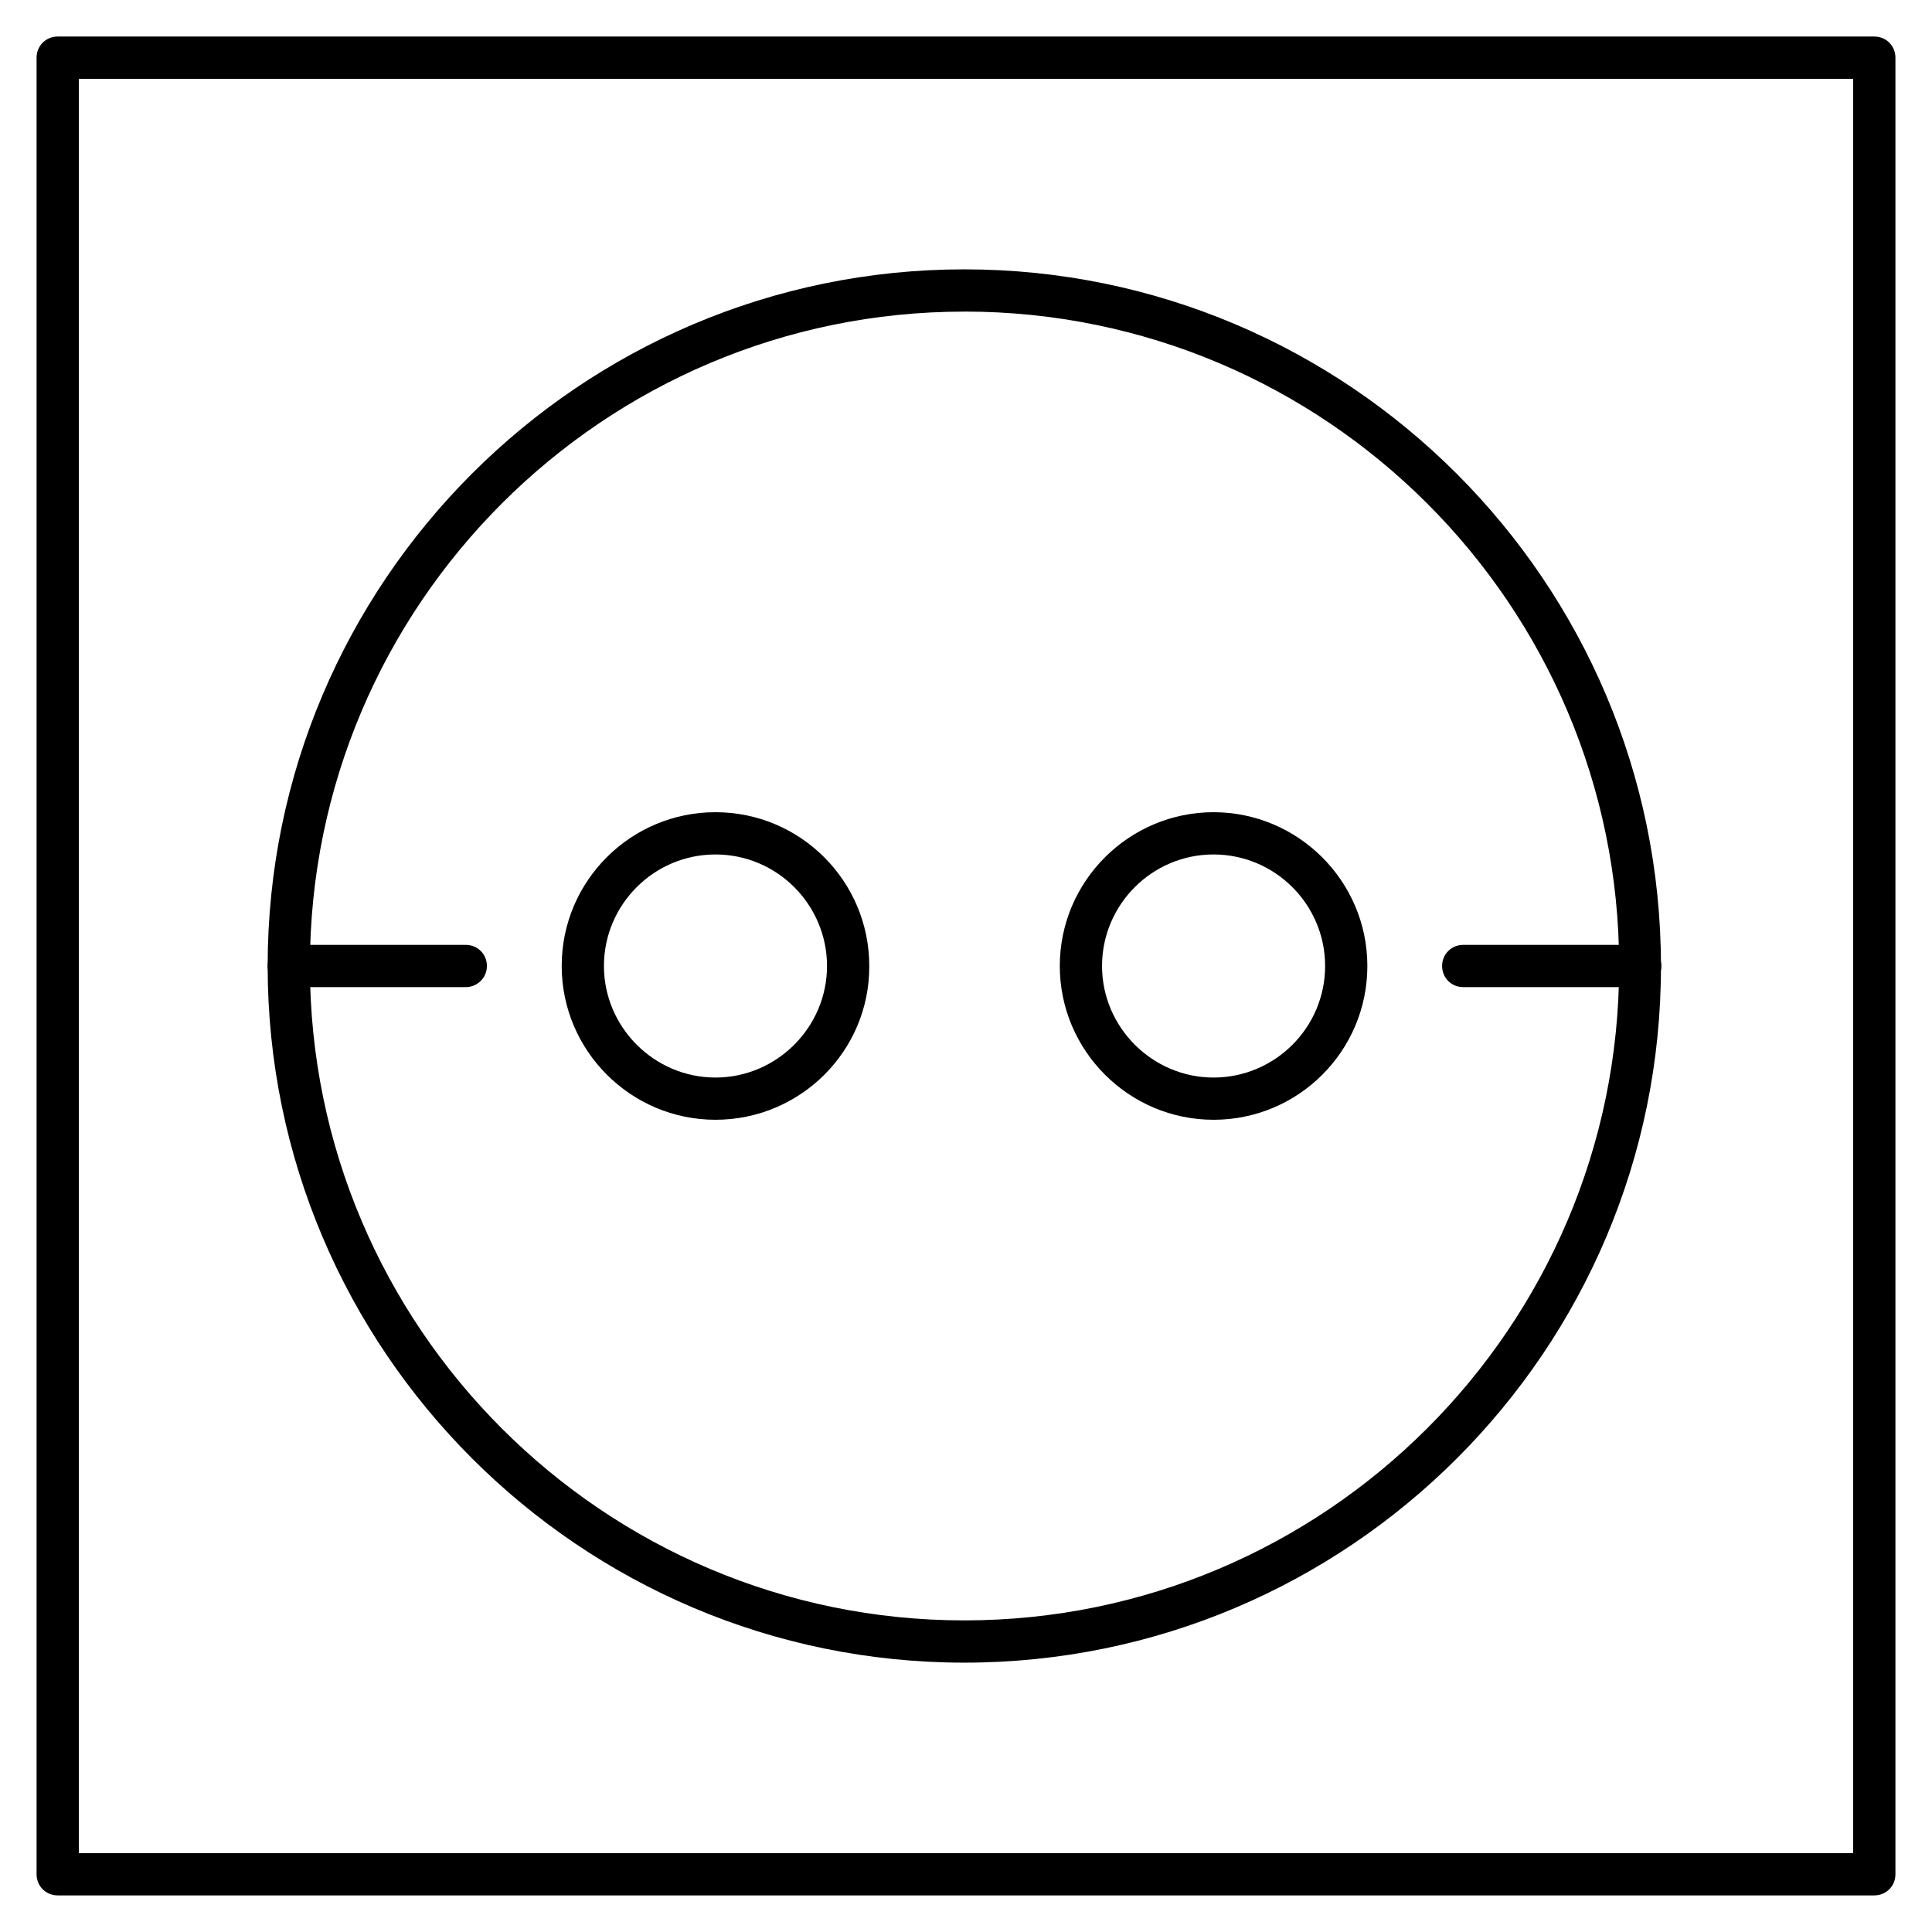 <?xml version="1.0" encoding="UTF-8"?>
<!-- Uploaded to: SVG Repo, www.svgrepo.com, Generator: SVG Repo Mixer Tools -->
<svg fill="#000000" width="800px" height="800px" version="1.1" viewBox="144 144 512 512" xmlns="http://www.w3.org/2000/svg">
 <g>
  <path d="m399.55 584.62c-101.77 0-184.62-82.848-184.62-184.62s82.848-184.62 184.62-184.62 184.62 82.848 184.62 184.62c0.113 101.77-82.734 184.62-184.62 184.62zm0-358.04c-95.613 0-173.42 77.812-173.42 173.42 0 95.613 77.812 173.42 173.42 173.42 95.613 0.004 173.54-77.809 173.54-173.42 0-95.613-77.812-173.43-173.54-173.43z"/>
  <path d="m333.61 440.75c-22.504 0-40.754-18.359-40.754-40.754 0-22.504 18.25-40.754 40.754-40.754s40.754 18.25 40.754 40.754c0.109 22.508-18.254 40.754-40.754 40.754zm0-70.309c-16.348 0-29.559 13.324-29.559 29.559s13.324 29.559 29.559 29.559 29.559-13.324 29.559-29.559c-0.004-16.234-13.215-29.559-29.559-29.559z"/>
  <path d="m465.61 440.75c-22.504 0-40.754-18.359-40.754-40.754 0-22.504 18.359-40.754 40.754-40.754 22.391 0.004 40.754 18.254 40.754 40.758s-18.25 40.75-40.754 40.75zm0-70.309c-16.348 0-29.559 13.324-29.559 29.559s13.324 29.559 29.559 29.559c16.234-0.004 29.559-13.215 29.559-29.559 0-16.348-13.324-29.559-29.559-29.559z"/>
  <path d="m578.68 405.6h-46.91c-3.137 0-5.598-2.465-5.598-5.598 0-3.137 2.465-5.598 5.598-5.598h46.91c3.137 0 5.598 2.465 5.598 5.598s-2.574 5.598-5.598 5.598z"/>
  <path d="m267.44 405.6h-46.91c-3.137 0-5.598-2.465-5.598-5.598 0-3.137 2.465-5.598 5.598-5.598h46.91c3.137 0 5.598 2.465 5.598 5.598s-2.574 5.598-5.598 5.598z"/>
  <path d="m640.71 646.3h-481.42c-3.137 0-5.598-2.465-5.598-5.598v-481.42c0-3.137 2.465-5.598 5.598-5.598h481.42c3.137 0 5.598 2.465 5.598 5.598v481.42c0 3.137-2.461 5.598-5.598 5.598zm-475.82-11.195h470.22v-470.22h-470.22z"/>
 </g>
</svg>